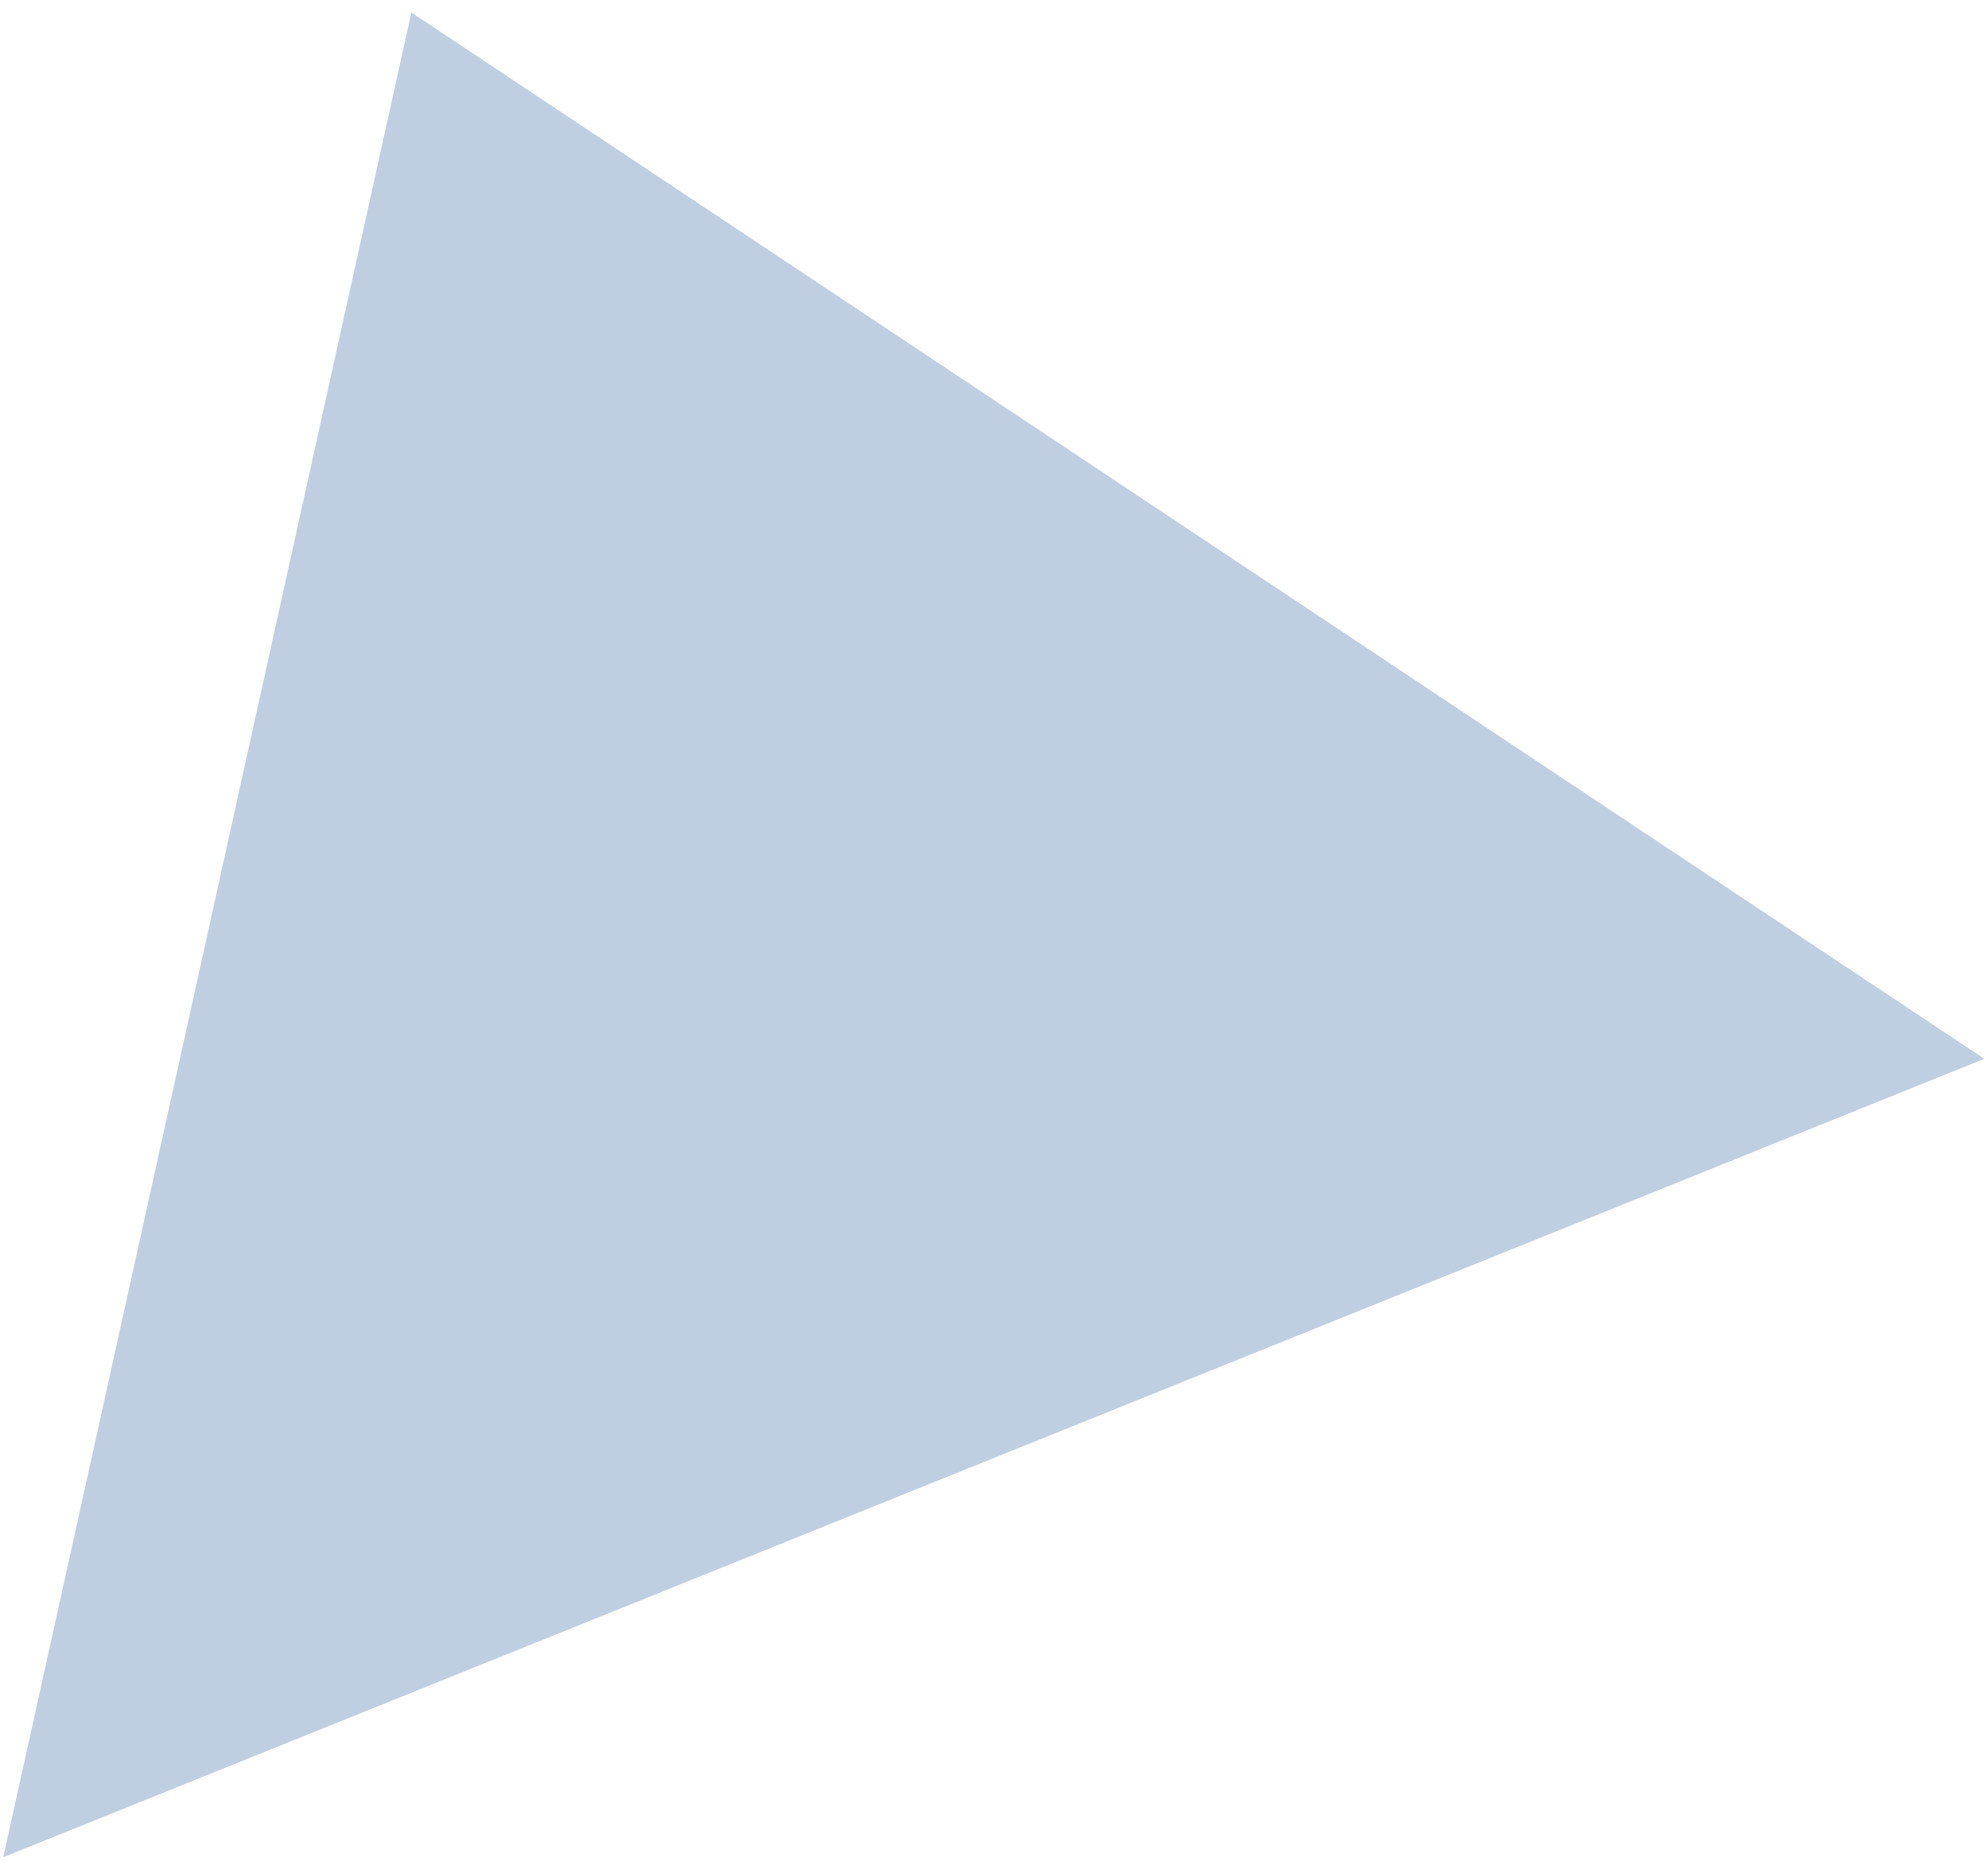 <svg xmlns="http://www.w3.org/2000/svg" width="133" height="125" viewBox="0 0 133 125" fill="none"><path d="M27.521 0.835L132.754 70.826L0.217 124.234L27.521 0.835Z" fill="#053F8A" fill-opacity="0.25"></path></svg>